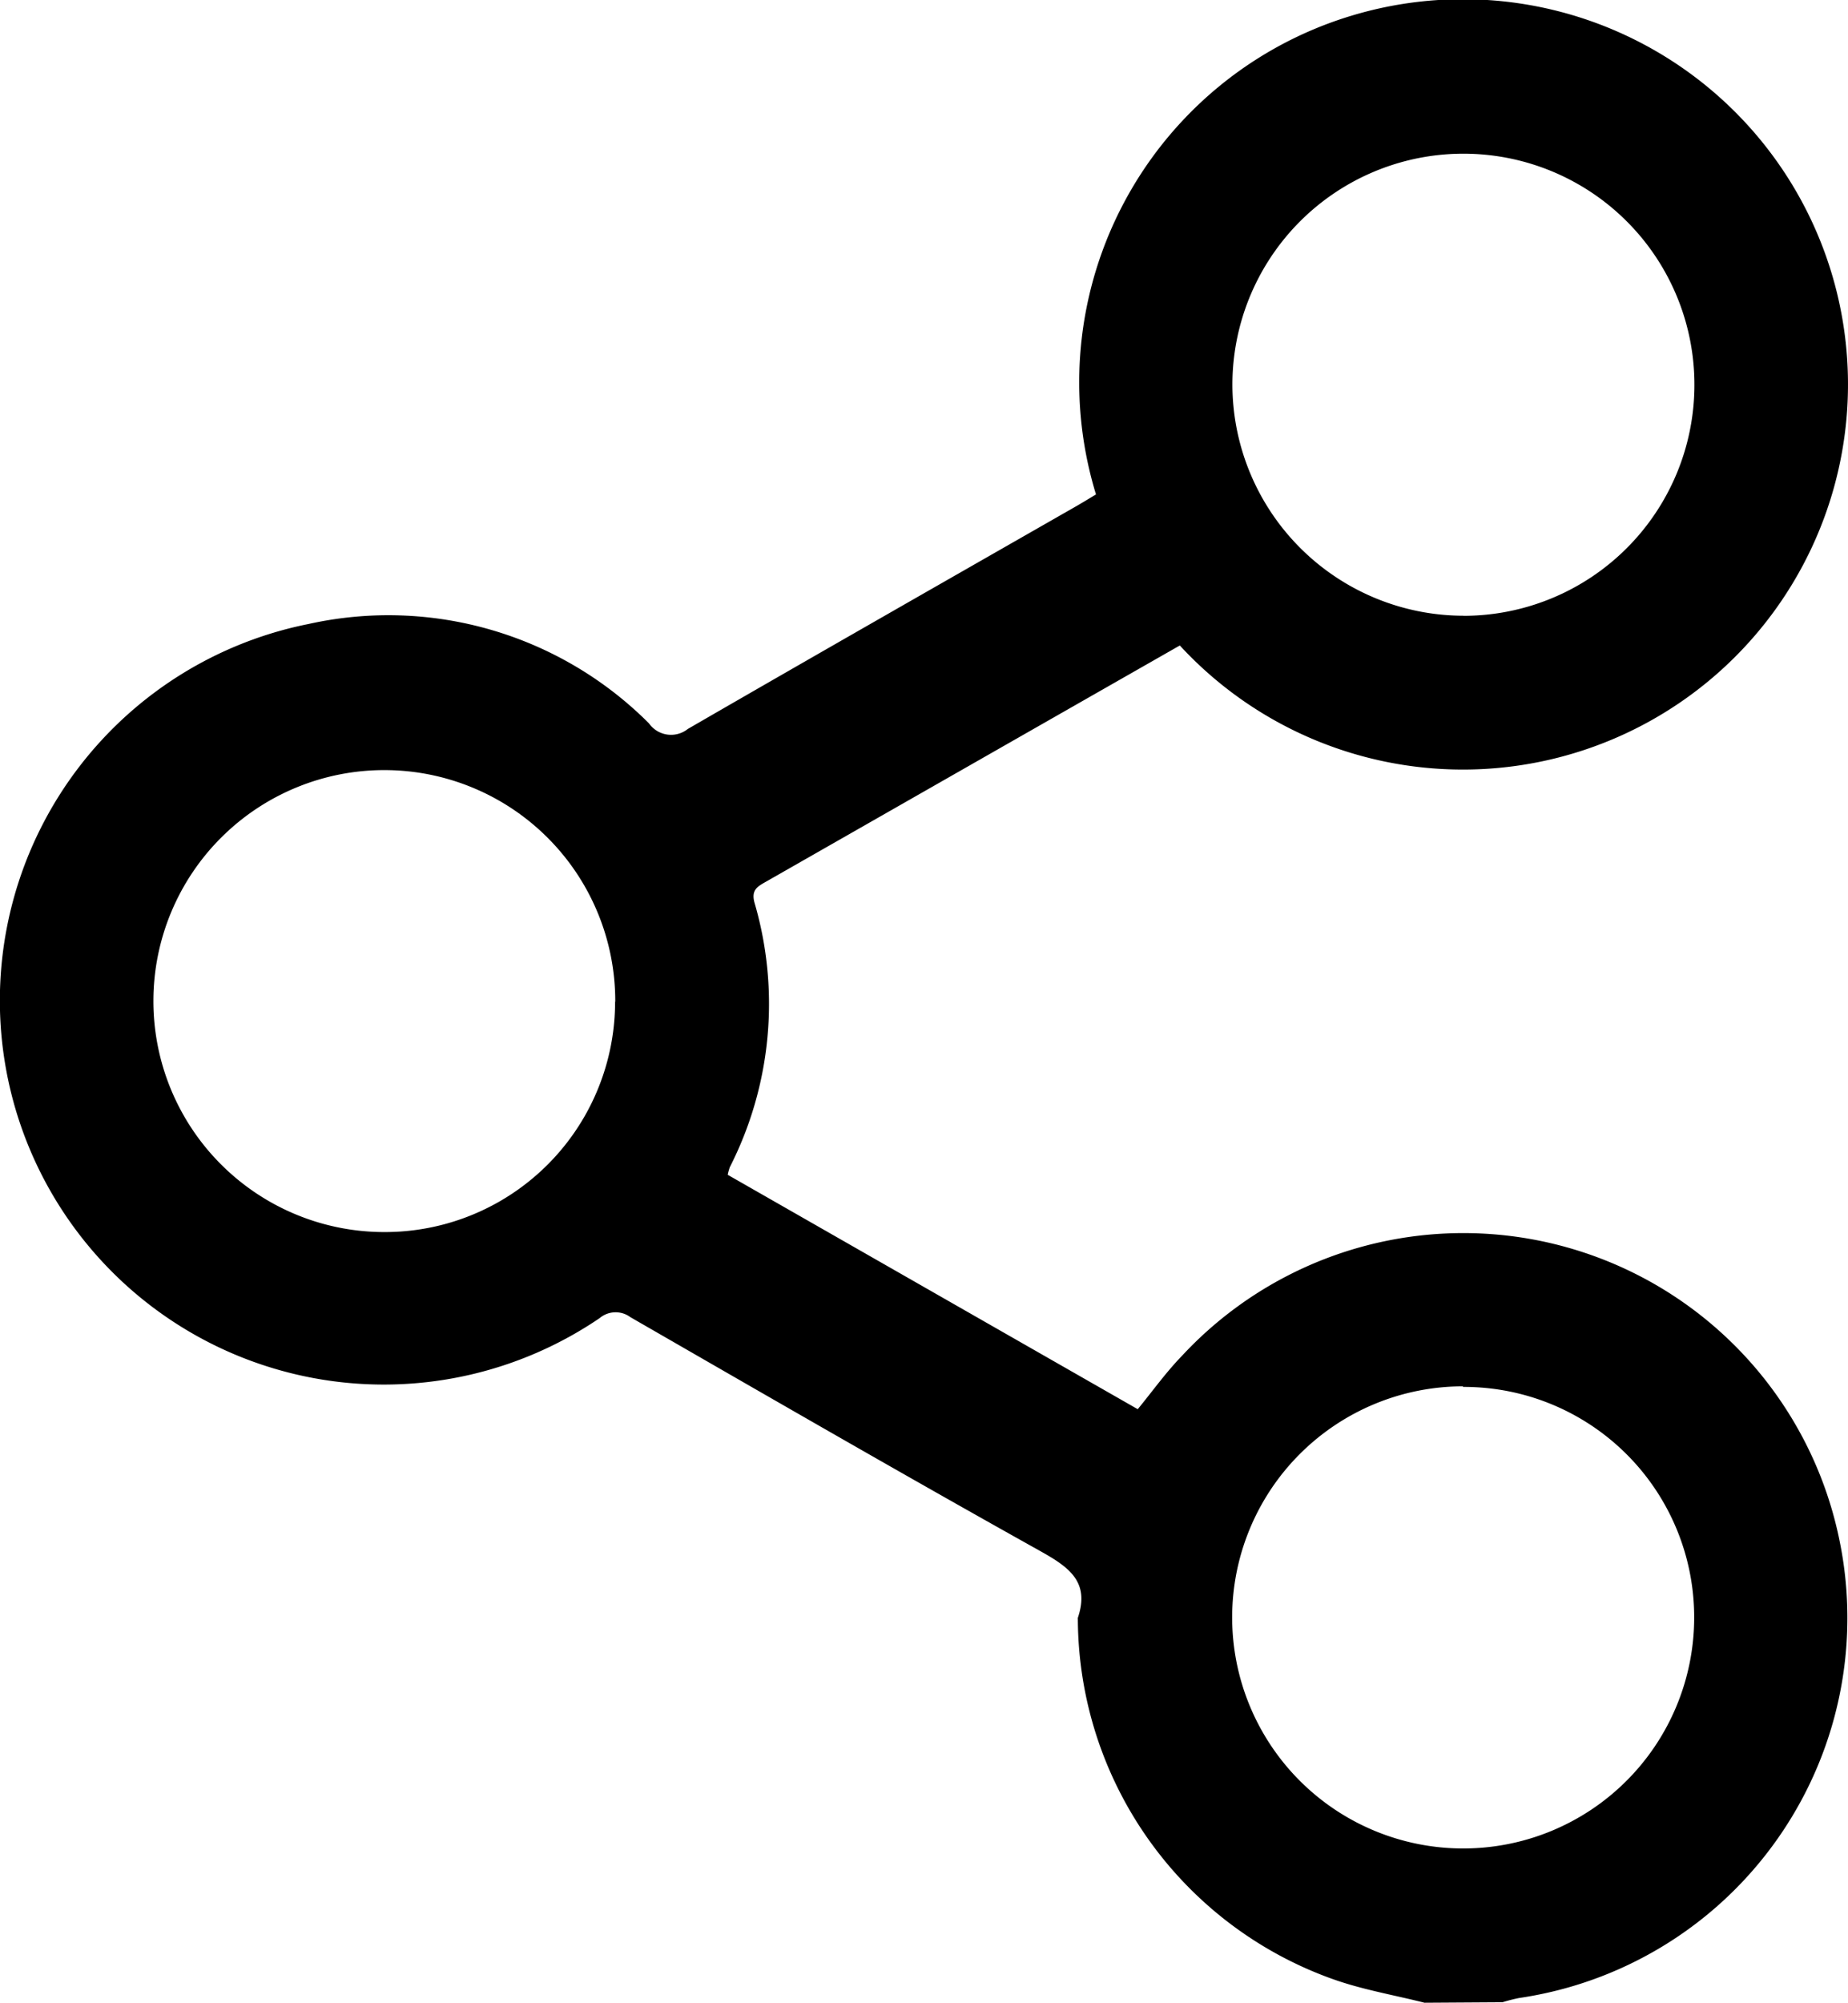 <svg xmlns="http://www.w3.org/2000/svg" width="22.311" height="24.173" viewBox="0 0 22.311 24.173"><path d="M972.3,2542.933c-.371-.094-.753-.158-1.112-.287a4.633,4.633,0,0,1-3.073-4.336.076.076,0,0,1,0-.023c.145-.43-.1-.607-.444-.8-1.661-.927-3.309-1.879-4.957-2.828a.3.3,0,0,0-.373.011,4.635,4.635,0,1,1-3.511-8.379,4.444,4.444,0,0,1,4.107,1.2.326.326,0,0,0,.47.067c1.557-.9,3.122-1.792,4.685-2.686.075-.043.148-.088.242-.144a4.622,4.622,0,0,1,3.08-5.777,4.649,4.649,0,1,1-2.068,7.6l-1.036.591-3.953,2.256c-.105.06-.192.1-.144.264a4.343,4.343,0,0,1-.3,3.186.644.644,0,0,0-.025.092l4.95,2.829c.182-.222.342-.446.531-.641a4.635,4.635,0,0,1,7.942,2.228,4.637,4.637,0,0,1-3.869,5.52,1.994,1.994,0,0,0-.2.051Zm-9.77-12.083a2.788,2.788,0,1,0-2.8,2.781A2.78,2.78,0,0,0,962.528,2530.85Zm10.243-4.657a2.789,2.789,0,1,0-2.792-2.762A2.795,2.795,0,0,0,972.771,2526.192Zm-.007,9.3a2.789,2.789,0,1,0,2.79,2.794A2.781,2.781,0,0,0,972.764,2535.5Z" transform="translate(-955.102 -2518.76)"/></svg>